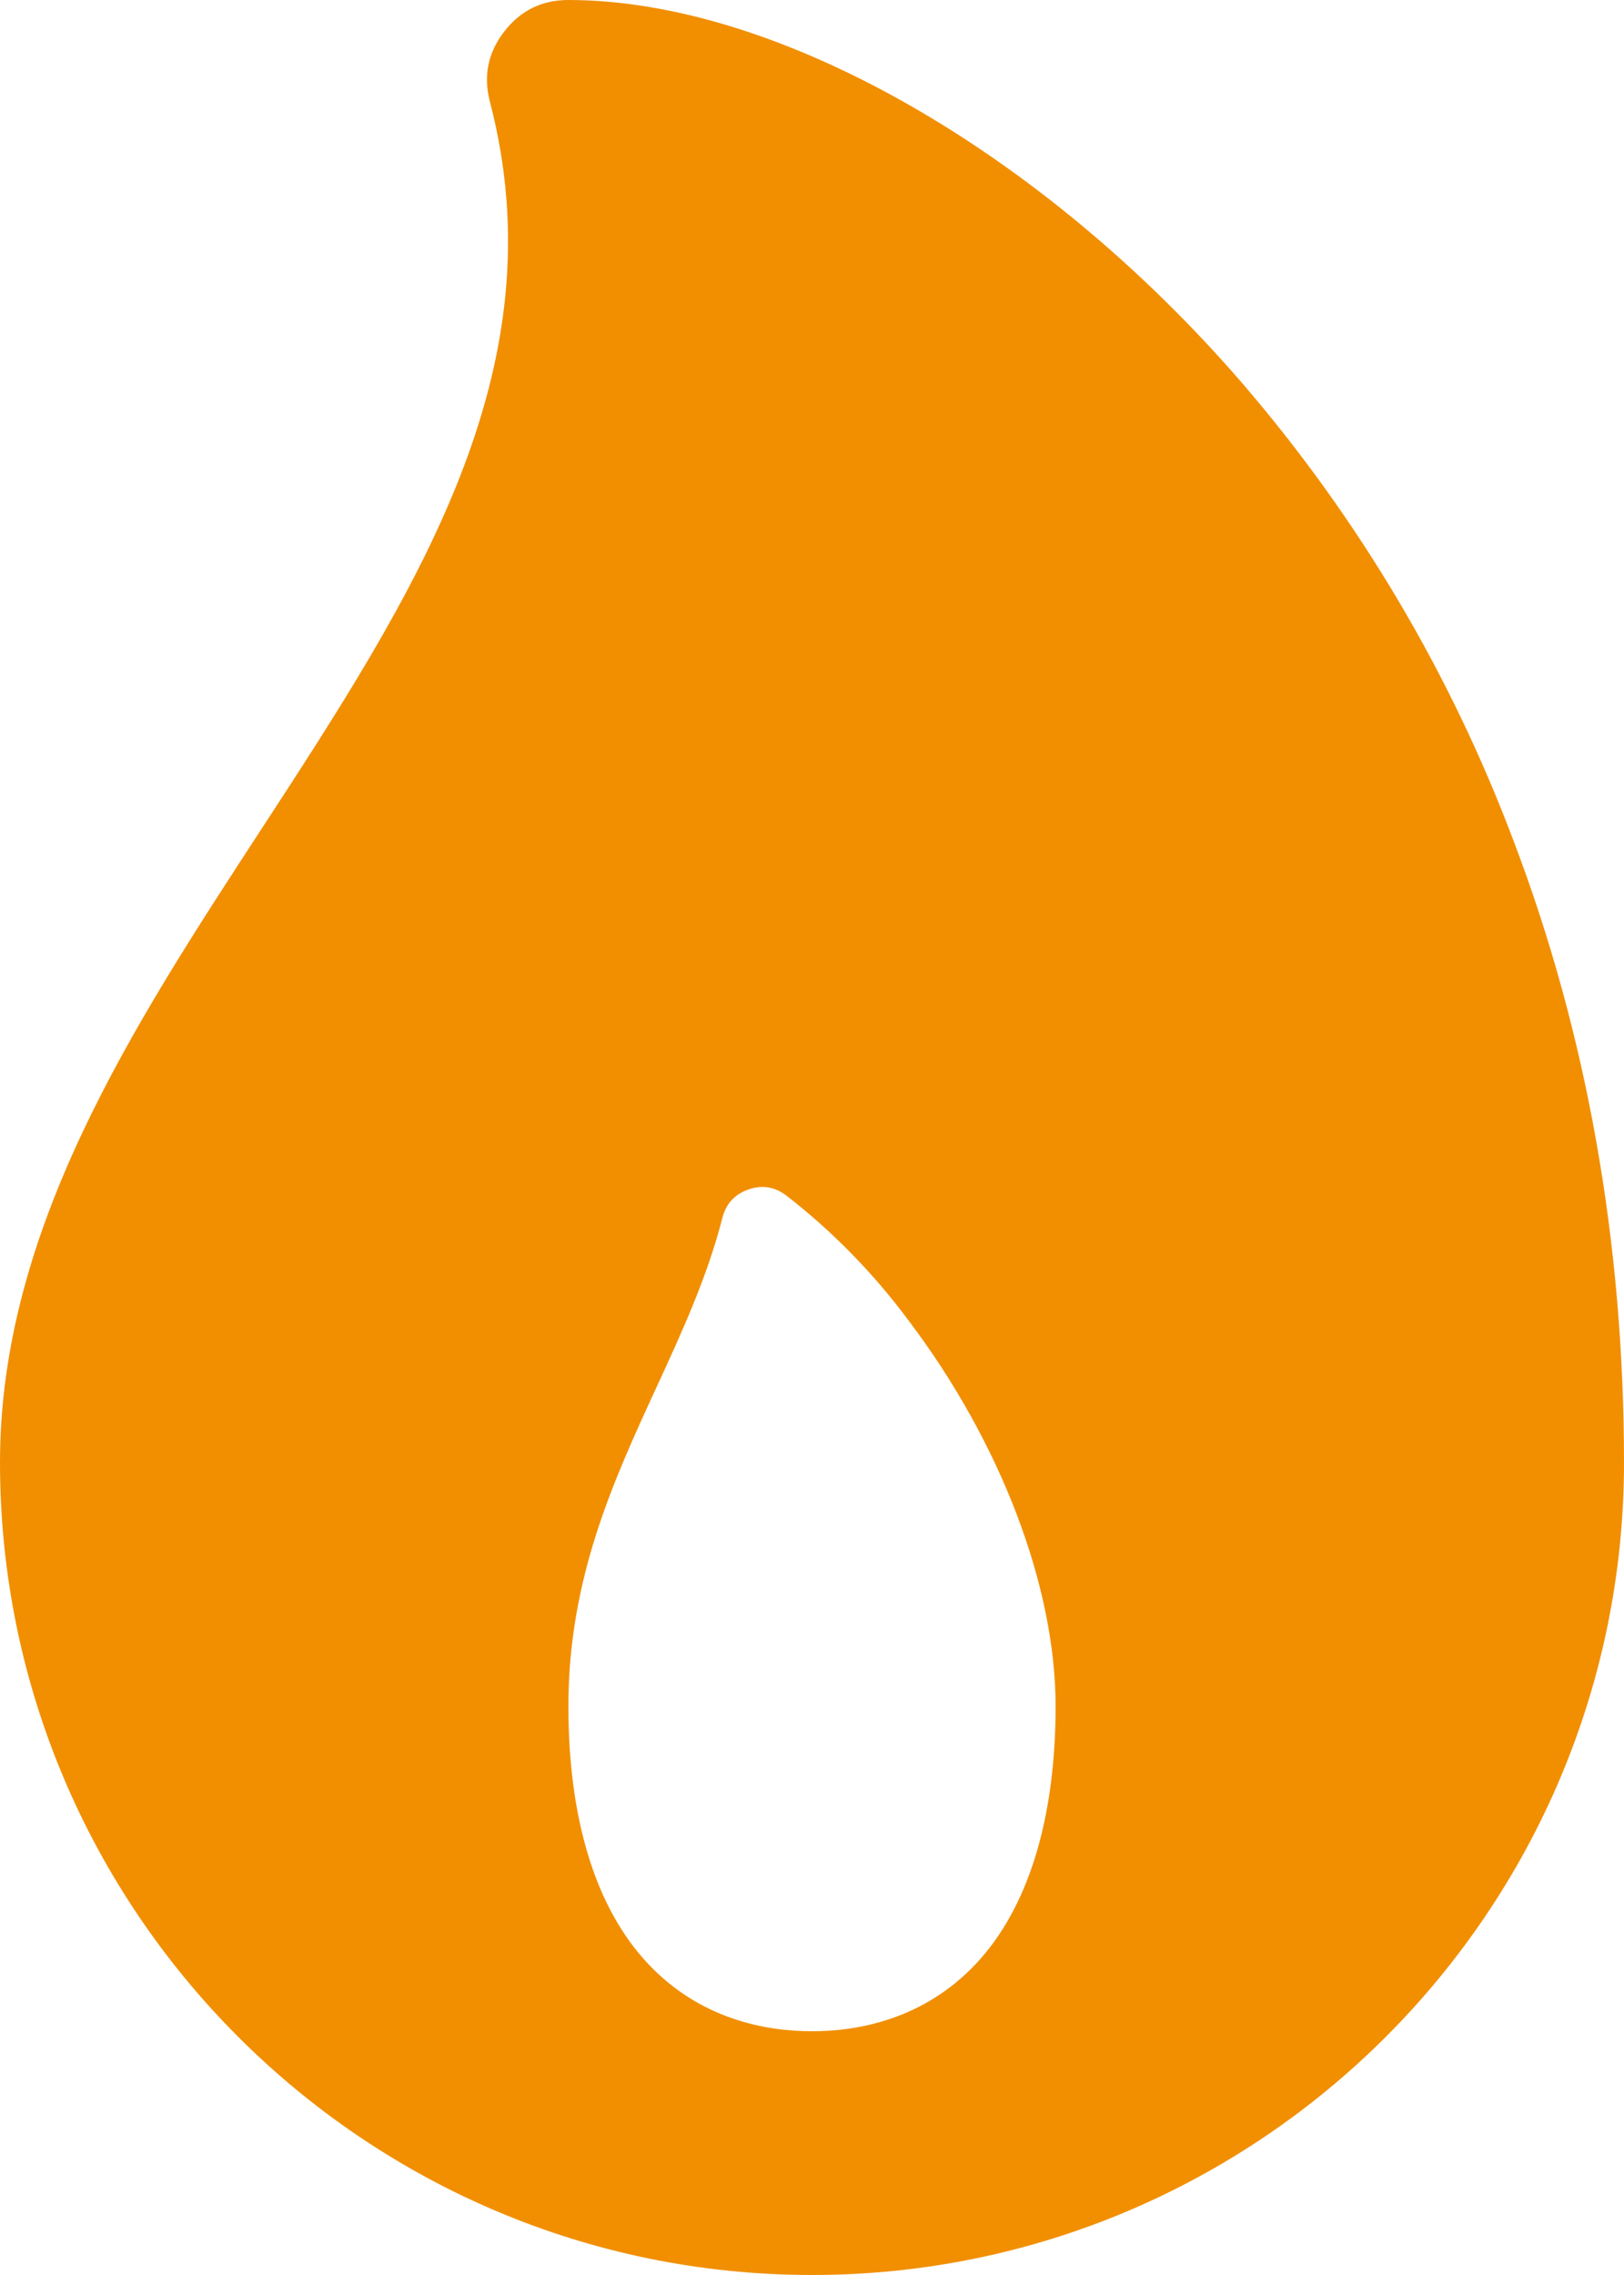 <?xml version="1.0" encoding="utf-8" ?>
<svg xmlns="http://www.w3.org/2000/svg" xmlns:xlink="http://www.w3.org/1999/xlink" width="30" height="42" viewBox="0 0 30 42">
	<path d="M27.959 15.521C27.378 13.979 26.668 12.5 25.828 11.083C24.987 9.666 24.03 8.333 22.956 7.084C19.238 2.78 14.348 0 10.5 0C10.01 0 9.615 0.194 9.315 0.582C9.015 0.969 8.926 1.4 9.049 1.875C10.349 6.844 7.654 10.975 4.801 15.349C2.438 18.971 0 22.713 0 27C0 35.271 6.729 42 15 42C23.271 42 30 35.271 30 27C30 22.941 29.314 19.079 27.959 15.521ZM18.031 36.252C17.062 37.283 15.848 37.5 15 37.5C14.152 37.5 12.938 37.283 11.969 36.252C11.001 35.221 10.5 33.585 10.5 31.5C10.5 29.143 11.327 27.349 12.126 25.614C12.59 24.608 13.063 23.583 13.344 22.486C13.409 22.227 13.567 22.053 13.817 21.963C14.068 21.872 14.3 21.906 14.515 22.063C14.944 22.395 15.348 22.754 15.727 23.141C16.107 23.529 16.458 23.94 16.781 24.375C18.485 26.625 19.5 29.289 19.5 31.5C19.5 33.585 18.992 35.228 18.031 36.252Z" fill-rule="nonzero" transform="matrix(1 0 0 1 0 0)" fill="rgb(241, 143, 1)"/>
</svg>
